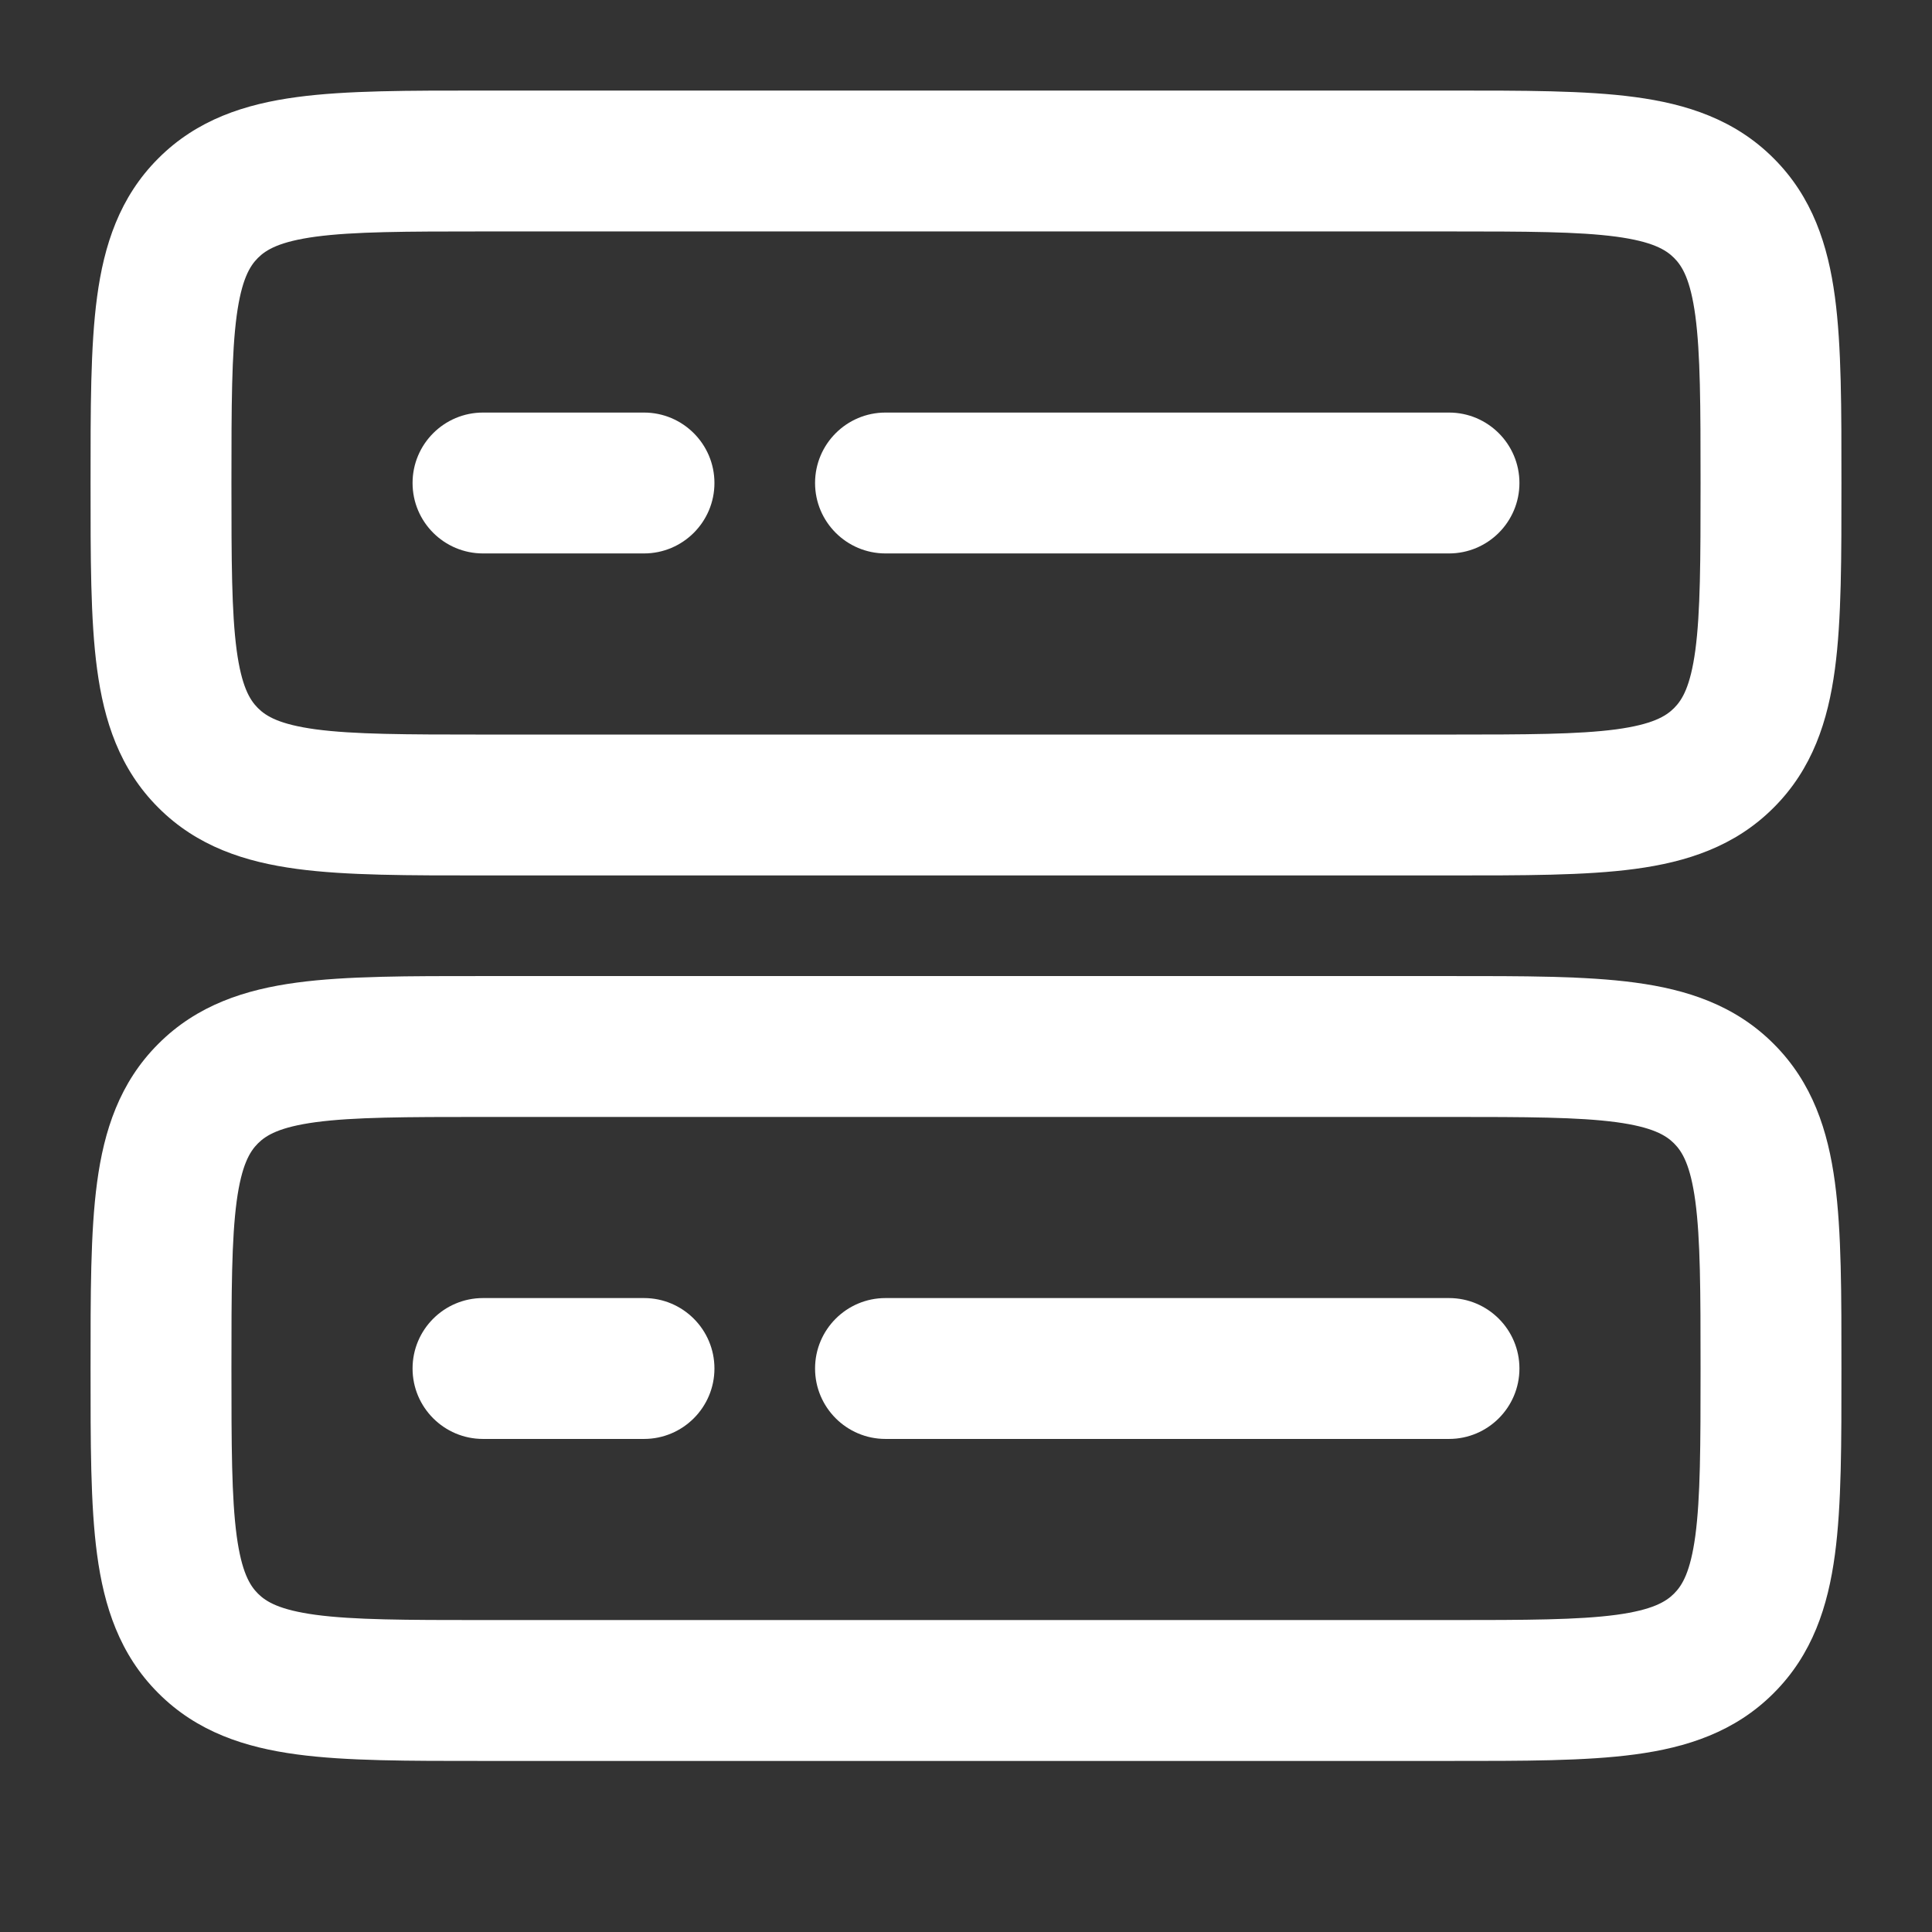 <svg width="24" height="24" viewBox="0 0 24 24" fill="none" xmlns="http://www.w3.org/2000/svg">
<rect x="0" y="0" width="24" height="24" fill="#333333" stroke="none"/>
<path d="M21.125 17C21.125 16.032 21.123 15.395 21.06 14.922C20.999 14.474 20.899 14.307 20.796 14.204C20.693 14.101 20.526 14.001 20.078 13.94C19.605 13.877 18.968 13.875 18 13.875H6C5.032 13.875 4.395 13.877 3.922 13.94C3.474 14.001 3.307 14.101 3.204 14.204C3.101 14.307 3.001 14.474 2.94 14.922C2.877 15.395 2.875 16.032 2.875 17C2.875 17.968 2.877 18.605 2.94 19.078C3.001 19.526 3.101 19.693 3.204 19.796C3.307 19.899 3.474 19.999 3.922 20.06C4.395 20.123 5.032 20.125 6 20.125H18C18.968 20.125 19.605 20.123 20.078 20.06C20.526 19.999 20.693 19.899 20.796 19.796C20.899 19.693 20.999 19.526 21.06 19.078C21.123 18.605 21.125 17.968 21.125 17ZM22.875 17C22.875 17.918 22.877 18.695 22.794 19.311C22.708 19.953 22.516 20.551 22.033 21.033C21.551 21.516 20.953 21.708 20.311 21.794C19.695 21.877 18.918 21.875 18 21.875H6C5.082 21.875 4.305 21.877 3.688 21.794C3.047 21.708 2.449 21.516 1.967 21.033C1.484 20.551 1.292 19.953 1.206 19.311C1.123 18.695 1.125 17.918 1.125 17C1.125 16.082 1.123 15.305 1.206 14.688C1.292 14.047 1.484 13.449 1.967 12.967C2.449 12.484 3.047 12.292 3.688 12.206C4.305 12.123 5.082 12.125 6 12.125H18C18.918 12.125 19.695 12.123 20.311 12.206C20.953 12.292 21.551 12.484 22.033 12.967C22.516 13.449 22.708 14.047 22.794 14.688C22.877 15.305 22.875 16.082 22.875 17Z" fill="white"/>
<path d="M21.125 6C21.125 5.032 21.123 4.395 21.06 3.922C20.999 3.474 20.899 3.307 20.796 3.204C20.693 3.101 20.526 3.001 20.078 2.94C19.605 2.877 18.968 2.875 18 2.875H6C5.032 2.875 4.395 2.877 3.922 2.94C3.474 3.001 3.307 3.101 3.204 3.204C3.101 3.307 3.001 3.474 2.94 3.922C2.877 4.395 2.875 5.032 2.875 6C2.875 6.968 2.877 7.605 2.94 8.078C3.001 8.526 3.101 8.693 3.204 8.796C3.307 8.899 3.474 8.999 3.922 9.06C4.395 9.123 5.032 9.125 6 9.125H18C18.968 9.125 19.605 9.123 20.078 9.06C20.526 8.999 20.693 8.899 20.796 8.796C20.899 8.693 20.999 8.526 21.06 8.078C21.123 7.605 21.125 6.968 21.125 6ZM22.875 6C22.875 6.918 22.877 7.695 22.794 8.312C22.708 8.953 22.516 9.551 22.033 10.033C21.551 10.516 20.953 10.708 20.311 10.794C19.695 10.877 18.918 10.875 18 10.875H6C5.082 10.875 4.305 10.877 3.688 10.794C3.047 10.708 2.449 10.516 1.967 10.033C1.484 9.551 1.292 8.953 1.206 8.312C1.123 7.695 1.125 6.918 1.125 6C1.125 5.082 1.123 4.305 1.206 3.688C1.292 3.047 1.484 2.449 1.967 1.967C2.449 1.484 3.047 1.292 3.688 1.206C4.305 1.123 5.082 1.125 6 1.125H18C18.918 1.125 19.695 1.123 20.311 1.206C20.953 1.292 21.551 1.484 22.033 1.967C22.516 2.449 22.708 3.047 22.794 3.688C22.877 4.305 22.875 5.082 22.875 6Z" fill="white"/>
<path d="M18 5.125C18.483 5.125 18.875 5.517 18.875 6C18.875 6.483 18.483 6.875 18 6.875H11C10.517 6.875 10.125 6.483 10.125 6C10.125 5.517 10.517 5.125 11 5.125H18Z" fill="white"/>
<path d="M8 5.125C8.483 5.125 8.875 5.517 8.875 6C8.875 6.483 8.483 6.875 8 6.875H6C5.517 6.875 5.125 6.483 5.125 6C5.125 5.517 5.517 5.125 6 5.125H8Z" fill="white"/>
<path d="M18 16.125C18.483 16.125 18.875 16.517 18.875 17C18.875 17.483 18.483 17.875 18 17.875H11C10.517 17.875 10.125 17.483 10.125 17C10.125 16.517 10.517 16.125 11 16.125H18Z" fill="white"/>
<path d="M8 16.125C8.483 16.125 8.875 16.517 8.875 17C8.875 17.483 8.483 17.875 8 17.875H6C5.517 17.875 5.125 17.483 5.125 17C5.125 16.517 5.517 16.125 6 16.125H8Z" fill="white"/>
</svg>
